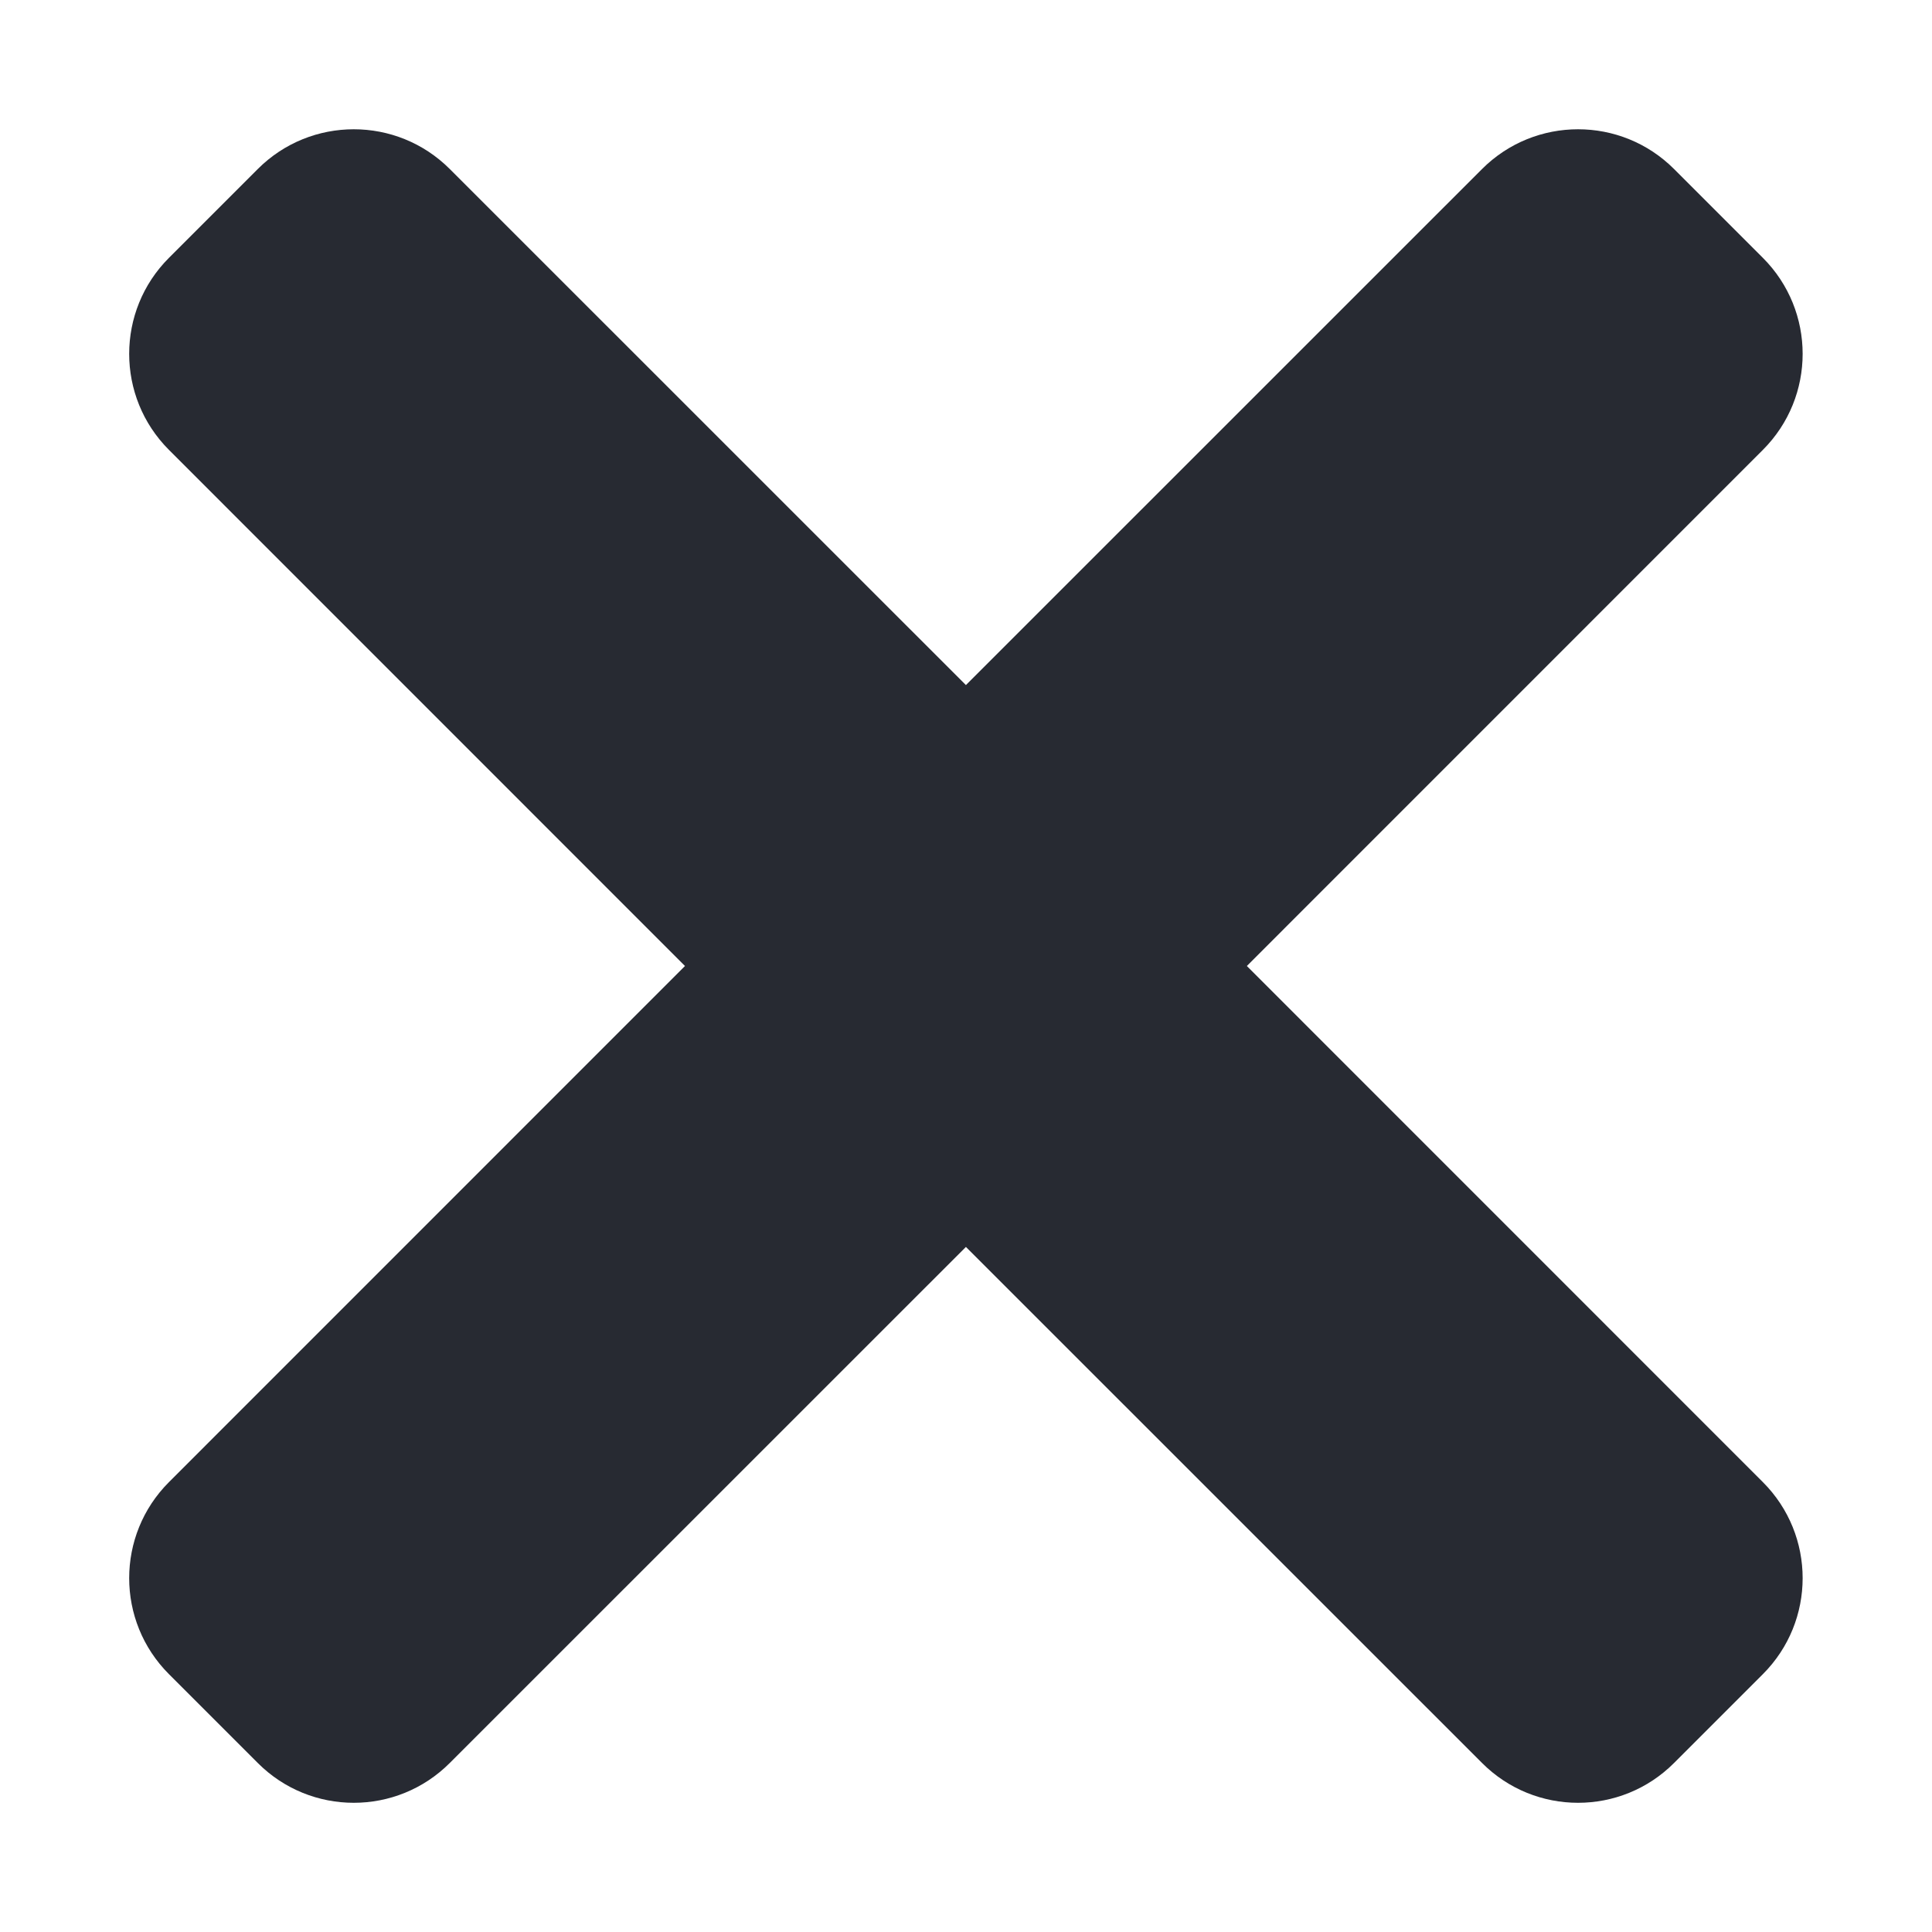 <svg width="22" height="22" viewBox="0 0 22 22" fill="none" xmlns="http://www.w3.org/2000/svg">
<path d="M14.198 11L20.074 5.123C20.678 4.519 20.678 3.54 20.074 2.936L19.063 1.925C18.459 1.321 17.48 1.321 16.876 1.925L10.999 7.801L5.122 1.925C4.518 1.321 3.539 1.321 2.935 1.925L1.924 2.936C1.32 3.54 1.32 4.519 1.924 5.123L7.8 11L1.924 16.877C1.32 17.481 1.32 18.46 1.924 19.064L2.935 20.075C3.539 20.68 4.518 20.68 5.122 20.075L10.999 14.199L16.876 20.075C17.48 20.68 18.459 20.68 19.063 20.075L20.074 19.064C20.678 18.46 20.678 17.481 20.074 16.877L14.198 11Z" fill="#272A32"/>
</svg>
